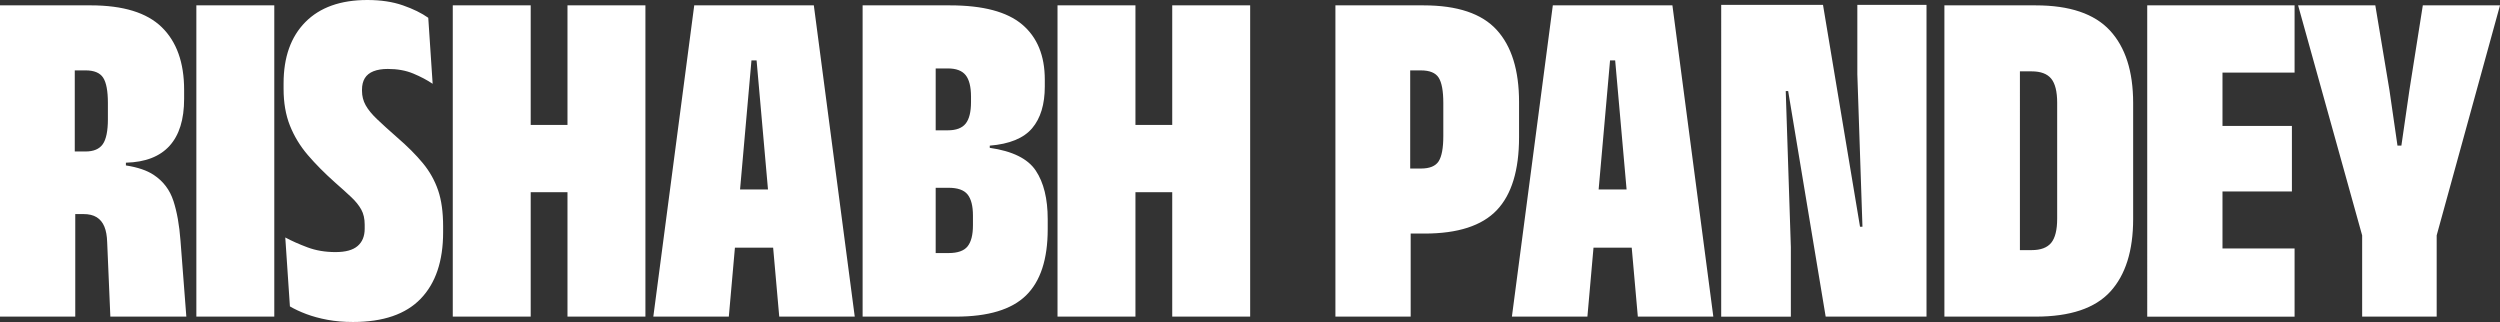 <?xml version="1.0" encoding="UTF-8"?>
<svg id="Layer_1" data-name="Layer 1" xmlns="http://www.w3.org/2000/svg" version="1.1" viewBox="0 0 1869.83 240.82">
  <rect x="0" y="0" width="1869.83" height="240.82" fill="#333333" stroke="none"/>
  <defs>
    <style>
      .cls-1 {
        fill: #fff;
        stroke-width: 0px;
      }
    </style>
  </defs>
  <path class="cls-1" d="M129.7,150.28c-2.67-8.26-7.59-14.75-14.76-19.49-5.09-3.36-12.01-5.71-20.77-7.05v-2.06c14.45-.36,25.32-4.55,32.61-12.57,7.29-8.02,10.93-19.73,10.93-35.16v-6.74c0-20.4-5.59-36.04-16.76-46.91-11.17-10.87-28.9-16.3-53.19-16.3H0v232.8h56.29v-76.69h6.19c4.01,0,7.29.79,9.84,2.37,2.55,1.58,4.46,3.92,5.74,7.01,1.28,3.1,1.97,7.01,2.1,11.75l2.37,55.56h56.83l-4.37-56.83c-.85-11.54-2.61-21.43-5.28-29.69ZM80.7,89.08c0,8.87-1.28,15.12-3.83,18.76s-6.86,5.46-12.93,5.46h-8.02v-60.66h8.02c6.44,0,10.84,1.82,13.21,5.46s3.55,9.96,3.55,18.94v12.02ZM146.86,4.01h58.29v232.8h-58.29V4.01ZM327.69,142.36c2.49,7.35,3.73,16.3,3.73,26.87v4.55c0,21.5-5.59,38.04-16.76,49.64-11.17,11.6-28.05,17.4-50.64,17.4-6.92,0-13.3-.55-19.13-1.64-5.83-1.09-11.08-2.52-15.76-4.28-4.68-1.76-8.77-3.67-12.3-5.74l-3.46-51.55c4.74,2.55,10.26,5.01,16.58,7.38,6.31,2.37,13.3,3.55,20.95,3.55s13.05-1.52,16.58-4.55c3.52-3.03,5.28-7.35,5.28-12.93v-3.1c0-4.37-.85-8.11-2.55-11.2-1.7-3.1-4.19-6.19-7.47-9.29-3.28-3.1-7.35-6.77-12.2-11.02-7.77-6.92-14.54-13.75-20.31-20.49-5.77-6.74-10.23-14.09-13.39-22.04-3.16-7.95-4.74-17.09-4.74-27.42v-4.19c0-19.55,5.43-34.82,16.3-45.81C239.28,5.5,254.74,0,274.77,0c10.08,0,18.94,1.34,26.6,4.01,7.65,2.67,13.96,5.77,18.94,9.29l3.28,49.37c-4.13-2.79-8.96-5.34-14.48-7.65-5.53-2.31-11.87-3.46-19.04-3.46-4.25,0-7.83.58-10.75,1.73-2.91,1.16-5.07,2.89-6.47,5.19-1.4,2.31-2.1,5.16-2.1,8.56v.91c0,3.89.91,7.47,2.73,10.75,1.82,3.28,4.67,6.77,8.56,10.47,3.89,3.71,8.8,8.17,14.75,13.39,7.89,6.8,14.39,13.3,19.49,19.49,5.1,6.19,8.89,12.96,11.39,20.31ZM424.44,4.01h58.29v232.8h-58.29v-93.08h-27.51v93.08h-58.29V4.01h58.29v89.44h27.51V4.01ZM519.24,4.01l-30.6,232.8h56.47l4.56-51.55h28.59l4.56,51.55h56.47l-30.6-232.8h-89.44ZM553.51,141.72l8.53-96.55h3.83l8.53,96.55h-20.9ZM740.27,110.57v-1.64c14.81-1.21,25.38-5.56,31.7-13.02,6.31-7.47,9.47-17.88,9.47-31.24v-5.1c0-17.97-5.65-31.73-16.94-41.26-11.29-9.53-29.27-14.3-53.92-14.3h-65.4v232.8h69.77c24.17,0,41.65-5.28,52.46-15.85,10.81-10.57,16.21-27.08,16.21-49.55v-7.47c0-15.3-2.98-27.42-8.93-36.34-5.95-8.93-17.43-14.6-34.43-17.03ZM699.83,51.19h9.11c6.19,0,10.63,1.67,13.3,5.01,2.67,3.34,4.01,8.72,4.01,16.12v4.01c0,7.41-1.34,12.78-4.01,16.12-2.67,3.34-7.1,5.01-13.3,5.01h-9.11v-46.27ZM727.7,168.5c0,7.17-1.34,12.42-4.01,15.76-2.67,3.34-7.41,5.01-14.21,5.01h-9.65v-48.82h9.65c6.8,0,11.54,1.67,14.21,5.01,2.67,3.34,4.01,8.59,4.01,15.76v7.29ZM876.75,4.01h58.29v232.8h-58.29v-93.08h-27.51v93.08h-58.29V4.01h58.29v89.44h27.51V4.01ZM1136.15,76.33c0-23.8-5.59-41.81-16.76-54.01-11.17-12.21-29.39-18.31-54.65-18.31h-65.94v232.8h56.29v-62.12h10.38c24.89,0,42.9-5.83,54.01-17.49,11.11-11.66,16.67-29.87,16.67-54.65v-26.23ZM1079.5,101.83c0,8.87-1.16,15.12-3.46,18.76-2.31,3.64-6.74,5.46-13.3,5.46h-8.01V52.65h8.01c6.56,0,10.99,1.82,13.3,5.46,2.31,3.64,3.46,9.96,3.46,18.94v24.77ZM1161.4,4.01l-30.6,232.8h56.47l4.56-51.55h28.59l4.56,51.55h56.47l-30.6-232.8h-89.44ZM1195.67,141.72l8.54-96.55h3.83l8.54,96.55h-20.9ZM1389.17,3.64h51.73v233.17h-75.42l-28.05-168.68h-1.82l3.83,116.77v51.92h-52.1V3.64h76.14l27.69,165.95h1.82l-3.83-114.03V3.64ZM1522.59,4.01h-68.31v232.8h68.31c25.75,0,44.33-6.22,55.74-18.67,11.41-12.45,17.12-30.57,17.12-54.38v-86.71c0-23.68-5.8-41.77-17.4-54.28-11.6-12.51-30.09-18.76-55.47-18.76ZM1538.62,163.58c0,8.38-1.49,14.39-4.46,18.03-2.98,3.64-7.86,5.46-14.66,5.46h-8.74V53.37h8.74c6.8,0,11.69,1.82,14.66,5.46,2.97,3.64,4.46,9.65,4.46,18.03v86.71ZM1662.27,4.01h53.92v50.28h-53.92v39.89h51.92v49h-51.92v42.63h53.92v51.01h-110.21V4.01h56.29ZM1869.83,4.01l-47.36,172v60.8h-55.74v-60.76l-47.91-172.05h57.75l10.57,63.39,6.01,41.53h2.92l6.01-41.53,10.02-63.39h57.75Z"/>
</svg>